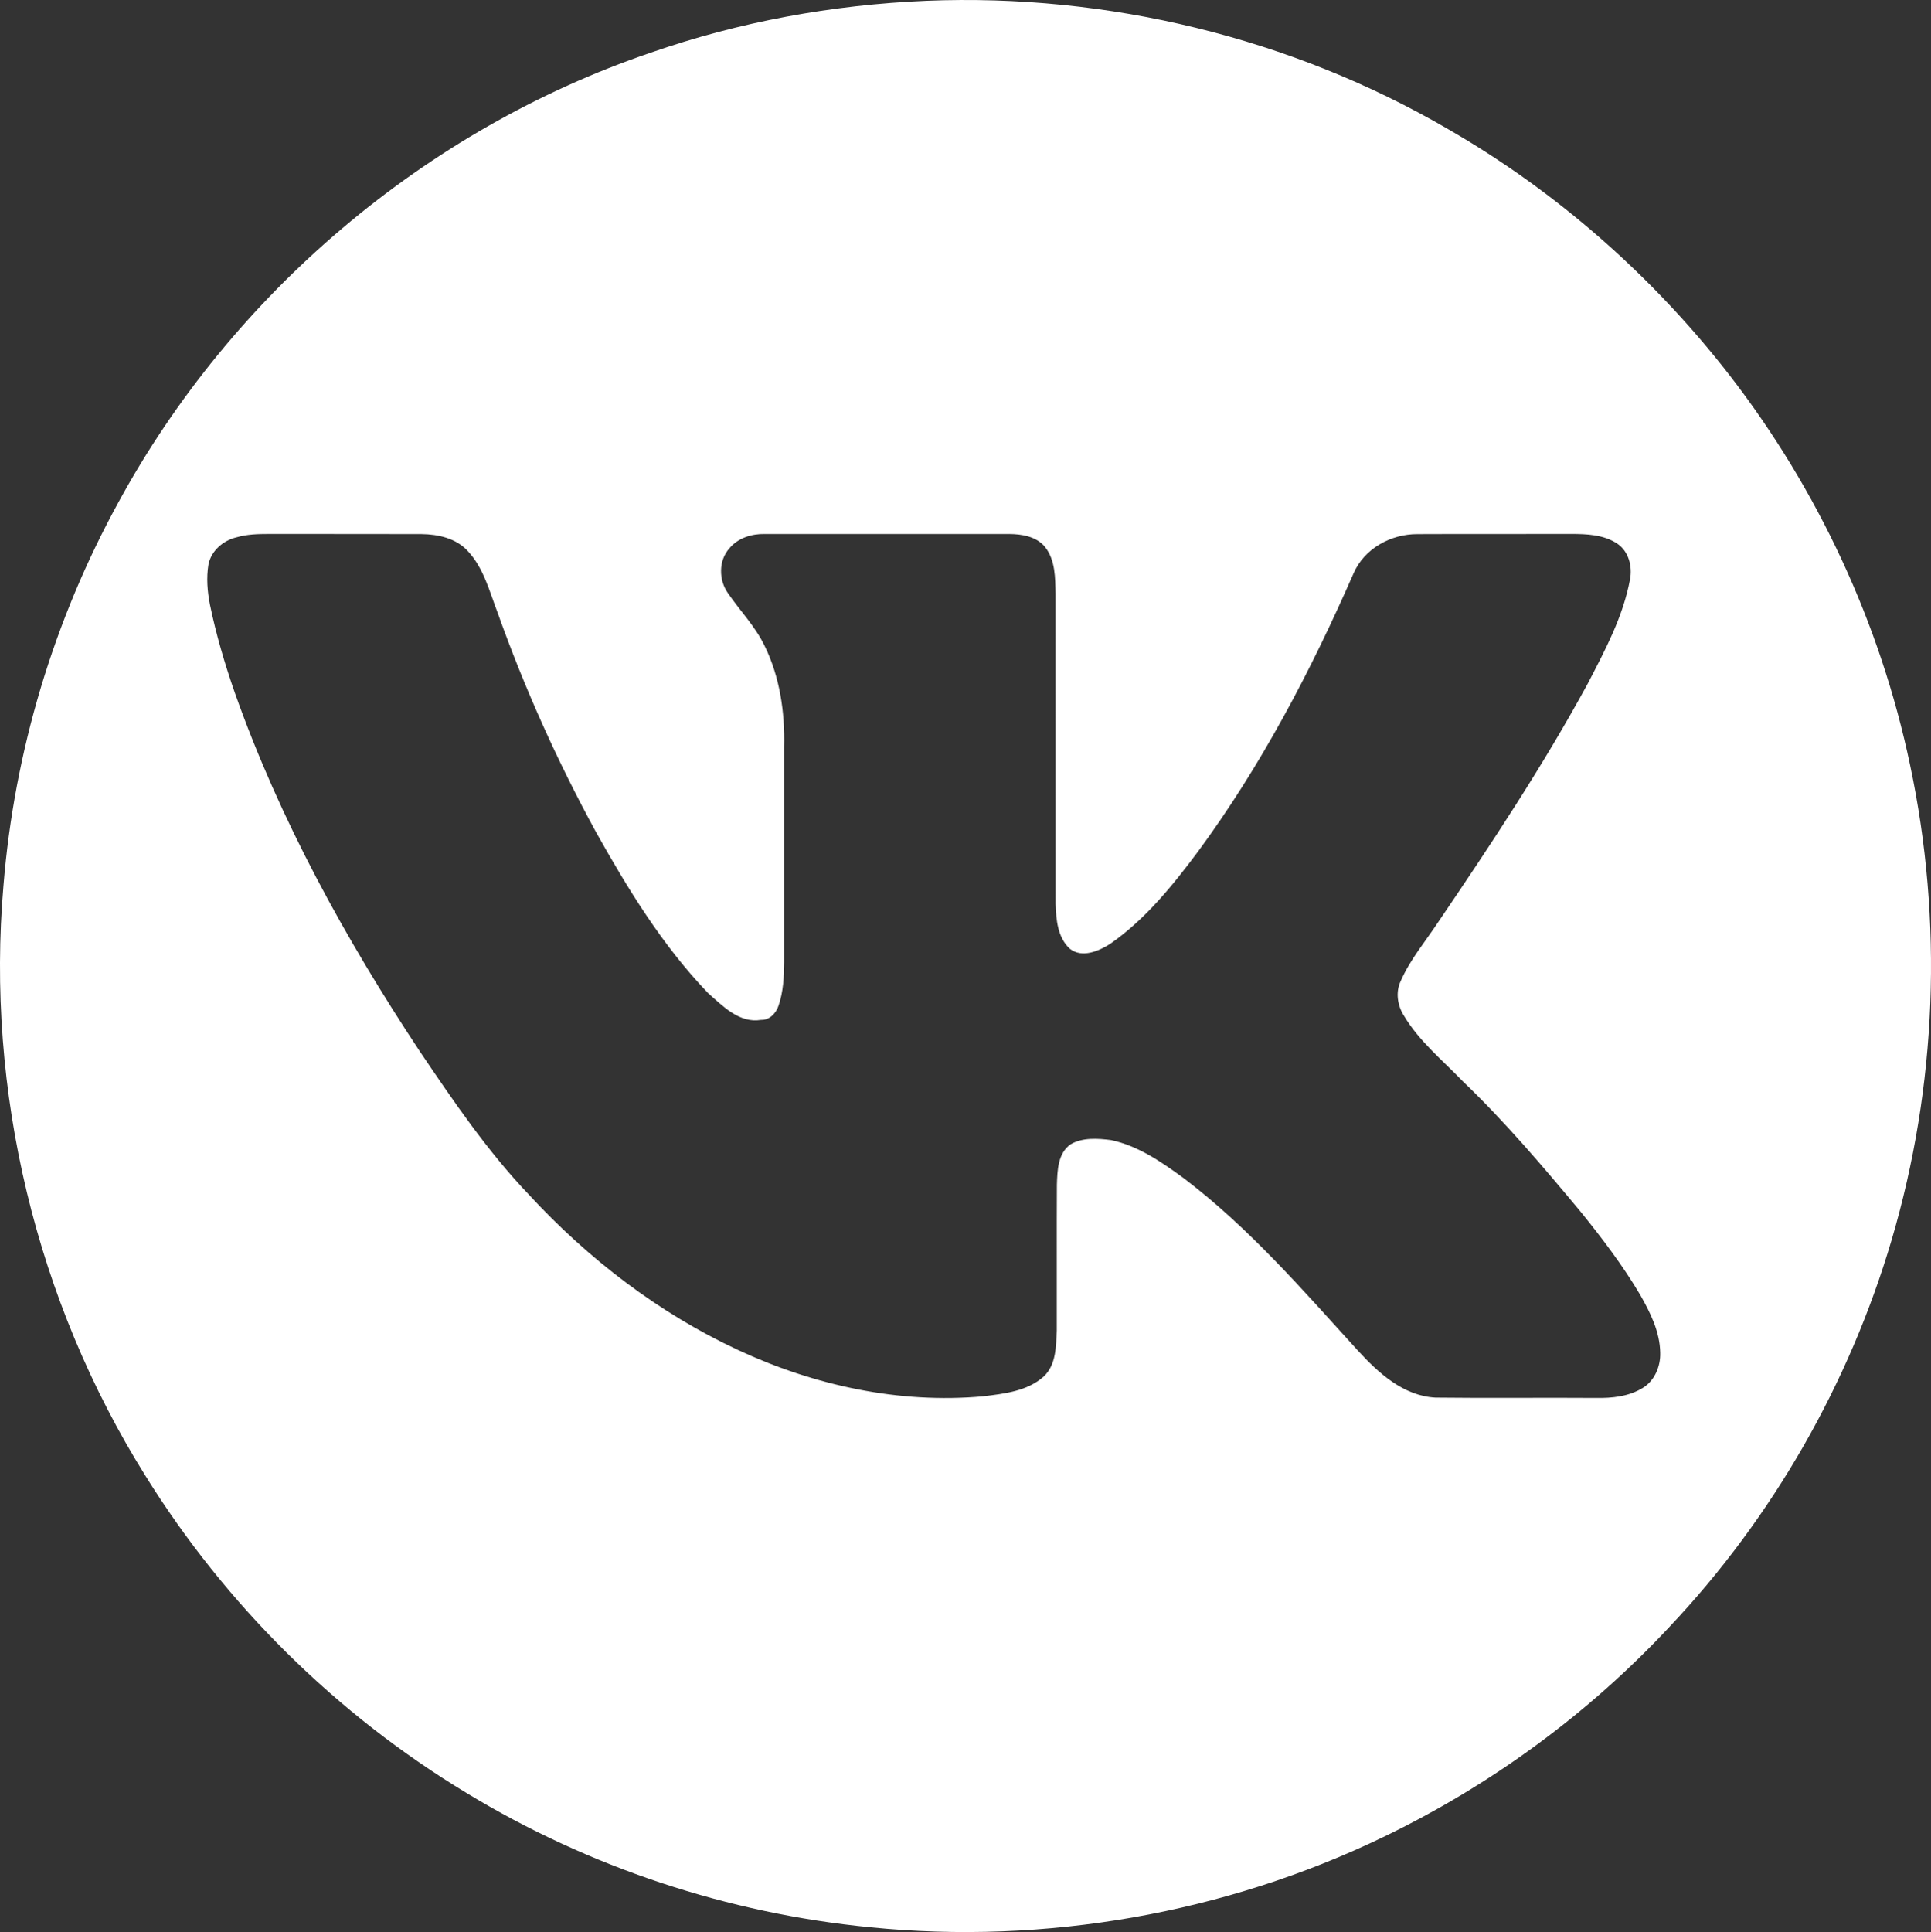 <?xml version="1.0" encoding="UTF-8"?> <svg xmlns="http://www.w3.org/2000/svg" id="_Слой_2" data-name="Слой 2" viewBox="0 0 529.26 529.48"><rect x="0" y="0" width="529.26" height="529.48" fill="#333333" stroke="none"/> <defs> <style> .cls-1 { fill: #fff; } </style> </defs> <g id="Layer_1" data-name="Layer 1"> <path class="cls-1" d="M253.91,.22c49.69-2.03,99.94,10.1,142.96,35.15,29.88,17.21,56.23,40.42,77.34,67.67,24.12,31.24,41.18,67.92,49.3,106.55,9.11,42.93,7.38,88.12-5.04,130.21-11.64,39.43-32.62,76.1-60.85,106-22.26,23.88-49.06,43.48-78.46,57.64-43.4,20.95-92.62,29.55-140.56,24.75-39.04-3.8-77.22-16.44-110.75-36.83-35.64-21.52-66.05-51.61-88.02-86.97C9.9,356.56-3.9,298.92,.95,242.72c2.97-36.72,13.78-72.79,31.52-105.08C63.62,80.45,116.59,35.47,178.27,14.46,202.59,5.97,228.19,1.3,253.91,.22ZM64.86,147.24c-3.67,.87-6.98,3.67-7.73,7.48-.6,3.64-.29,7.37,.41,10.97,1.69,8.2,4.06,16.23,6.81,24.13,12.34,34.89,30.33,67.53,50.72,98.32,9.19,13.61,18.48,27.28,29.84,39.21,16.23,17.59,35.58,32.48,57.32,42.6,20.88,9.74,44.22,14.82,67.27,12.72,5.74-.71,12.07-1.39,16.56-5.42,3.43-3.19,3.37-8.23,3.59-12.54,.03-13.35-.04-26.7,.03-40.05,.13-3.89,.25-8.63,3.79-11.08,3.31-1.89,7.38-1.6,11.03-1.14,7.46,1.57,13.88,6.03,19.94,10.45,17.91,13.59,32.66,30.68,47.72,47.23,5.65,6.16,12.52,12.47,21.33,12.91,14.66,.18,29.33-.02,44,.09,4.35,.08,8.93-.4,12.72-2.72,3.29-1.96,4.94-5.93,4.83-9.65-.08-5.76-2.72-11.03-5.51-15.93-4.76-8.04-10.43-15.48-16.29-22.73-10.29-12.36-20.71-24.65-32.33-35.78-5.54-5.77-11.91-10.93-16.06-17.87-1.81-2.81-2.41-6.48-.94-9.57,2.59-5.94,6.84-10.93,10.38-16.31,14.42-21.24,28.63-42.68,40.91-65.25,4.72-9.11,9.68-18.33,11.56-28.52,.7-3.57-.38-7.75-3.53-9.83-3.74-2.46-8.38-2.64-12.71-2.63-13.99,.05-27.99-.03-41.98,.04-7.29-.04-14.61,3.94-17.56,10.78-11.7,26.74-25.36,52.79-42.71,76.34-6.92,9.26-14.34,18.44-23.9,25.12-3.16,2.04-7.81,4.05-11.16,1.39-3.35-3.09-3.75-8-3.89-12.27-.01-28.34,.01-56.67-.01-85.01-.09-4.4-.03-9.26-2.93-12.89-2.37-2.83-6.34-3.48-9.84-3.49-22.33,0-44.65,.01-66.98,0-3.54-.07-7.28,1.09-9.6,3.88-3.05,3.35-3.01,8.74-.43,12.35,3.28,4.8,7.43,9.03,9.99,14.32,4.24,8.58,5.63,18.34,5.4,27.82-.02,19.66,0,39.31,0,58.96-.02,4.01-.22,8.1-1.53,11.93-.69,2.06-2.45,4-4.8,3.9-5.95,.98-10.44-3.75-14.49-7.31-12.51-13.02-22.01-28.54-30.78-44.22-10.52-19.27-19.56-39.36-26.92-60.05-2.23-5.81-3.8-12.21-8.16-16.88-3.19-3.53-8.15-4.63-12.72-4.68-14-.05-28,0-41.99-.03-2.91,0-5.85,.09-8.66,.91Z"></path> </g> </svg> 